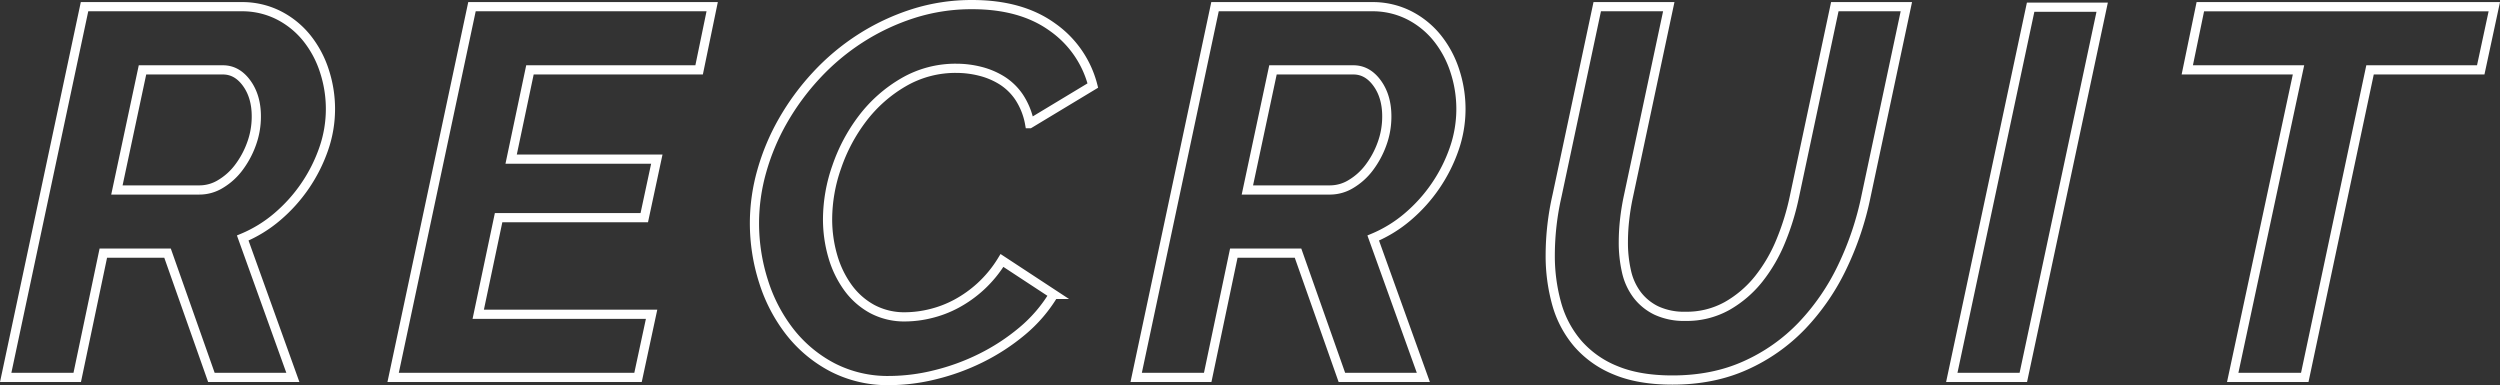 <svg xmlns="http://www.w3.org/2000/svg" width="1086.827" height="167.44" viewBox="0 0 1086.827 167.44">
  <rect x="0" y="0" width="1086.827" height="167.44" fill="#333333" stroke="none"/>
  <path id="パス_993" data-name="パス 993" d="M-531.634,0l34.277-161.17h68.1a35.136,35.136,0,0,1,16.344,3.745,37.519,37.519,0,0,1,12.258,9.988,44.719,44.719,0,0,1,7.6,14.3,53.085,53.085,0,0,1,2.61,16.458,52.668,52.668,0,0,1-2.951,17.365,67.591,67.591,0,0,1-8.058,16A67.467,67.467,0,0,1-413.48-69.916a56.894,56.894,0,0,1-15.1,9.307L-406.784,0H-442.2l-19.068-54.026h-27.921L-500.535,0Zm84.444-81.493a17.479,17.479,0,0,0,8.967-2.611,27.5,27.5,0,0,0,7.832-7.037,38.892,38.892,0,0,0,5.561-10.215,34.5,34.5,0,0,0,2.157-12.144q0-8.626-4.2-14.415T-437.2-133.7H-472.16l-11.123,52.21Zm118.267-79.677H-224.5l-5.675,27.467h-73.548L-311.9-94.886h63.333l-5.448,25.424h-63.333l-8.853,42h75.364L-256.737,0H-363.2Zm181.6,162.532a52.412,52.412,0,0,1-24.97-5.789A57.269,57.269,0,0,1-190.68-19.749a69.476,69.476,0,0,1-11.464-21.906,83.02,83.02,0,0,1-3.973-25.537,83.06,83.06,0,0,1,3.178-22.473,96.871,96.871,0,0,1,9.194-21.906,106.979,106.979,0,0,1,14.528-19.749,99.1,99.1,0,0,1,19.068-16,97.088,97.088,0,0,1,22.813-10.782,83.42,83.42,0,0,1,25.878-3.973q21.338,0,34.844,9.761A44.423,44.423,0,0,1-59.02-126.893l-27.467,16.571a30.842,30.842,0,0,0-4.54-11.464,25.17,25.17,0,0,0-7.6-7.377,33.048,33.048,0,0,0-9.534-3.973,42.427,42.427,0,0,0-10.1-1.248,44.9,44.9,0,0,0-23.154,6.129,60.593,60.593,0,0,0-17.706,15.663,74.461,74.461,0,0,0-11.236,21.111,69.063,69.063,0,0,0-3.973,22.473,57.641,57.641,0,0,0,2.27,16.344,43.813,43.813,0,0,0,6.583,13.62,31.837,31.837,0,0,0,10.556,9.307,29.623,29.623,0,0,0,14.414,3.405,47.248,47.248,0,0,0,10.783-1.362,47.256,47.256,0,0,0,11.35-4.313,52.2,52.2,0,0,0,10.669-7.6,52.577,52.577,0,0,0,9.194-11.237l22.473,14.755a62.945,62.945,0,0,1-13.733,16A90.163,90.163,0,0,1-107.712-8.4a95.771,95.771,0,0,1-19.976,7.264A83.624,83.624,0,0,1-147.323,1.362ZM-40.179,0-5.9-161.17H62.2a35.136,35.136,0,0,1,16.344,3.745A37.519,37.519,0,0,1,90.8-147.437a44.719,44.719,0,0,1,7.6,14.3,53.085,53.085,0,0,1,2.611,16.458,52.668,52.668,0,0,1-2.951,17.365,67.591,67.591,0,0,1-8.058,16A67.467,67.467,0,0,1,77.974-69.916a56.894,56.894,0,0,1-15.1,9.307L84.671,0H49.259L30.191-54.026H2.27L-9.08,0ZM44.265-81.493A17.479,17.479,0,0,0,53.231-84.1a27.5,27.5,0,0,0,7.832-7.037,38.893,38.893,0,0,0,5.561-10.215A34.5,34.5,0,0,0,68.781-113.5q0-8.626-4.2-14.415T54.253-133.7H19.295L8.172-81.493ZM192.95,1.135q-14.528,0-24.629-4.2a43.135,43.135,0,0,1-16.458-11.577,45.176,45.176,0,0,1-9.194-17.252,77.414,77.414,0,0,1-2.837-21.452A117.117,117.117,0,0,1,142.783-79l17.479-82.174h31.1L173.882-79a101.237,101.237,0,0,0-1.7,10.328,89.452,89.452,0,0,0-.568,9.875,56.456,56.456,0,0,0,1.362,12.712,26.372,26.372,0,0,0,4.654,10.215,23.2,23.2,0,0,0,8.4,6.81,28.537,28.537,0,0,0,12.6,2.5,35.948,35.948,0,0,0,18.16-4.54,47.668,47.668,0,0,0,13.734-11.8,67.847,67.847,0,0,0,9.647-16.685A108.387,108.387,0,0,0,246.068-79l17.479-82.174h31.1L277.167-79a131.946,131.946,0,0,1-10.442,31.1,98.44,98.44,0,0,1-17.479,25.424A78.154,78.154,0,0,1,224.73-5.221Q210.656,1.135,192.95,1.135ZM348.672-160.943h31.1L345.494,0h-31.1ZM465.123-133.7H416.772l5.675-27.467h127.8l-5.9,27.467H496.222L467.847,0H436.521Z" transform="translate(534.104 164.078)" fill="none" stroke="#fff" stroke-width="4"/>
</svg>

